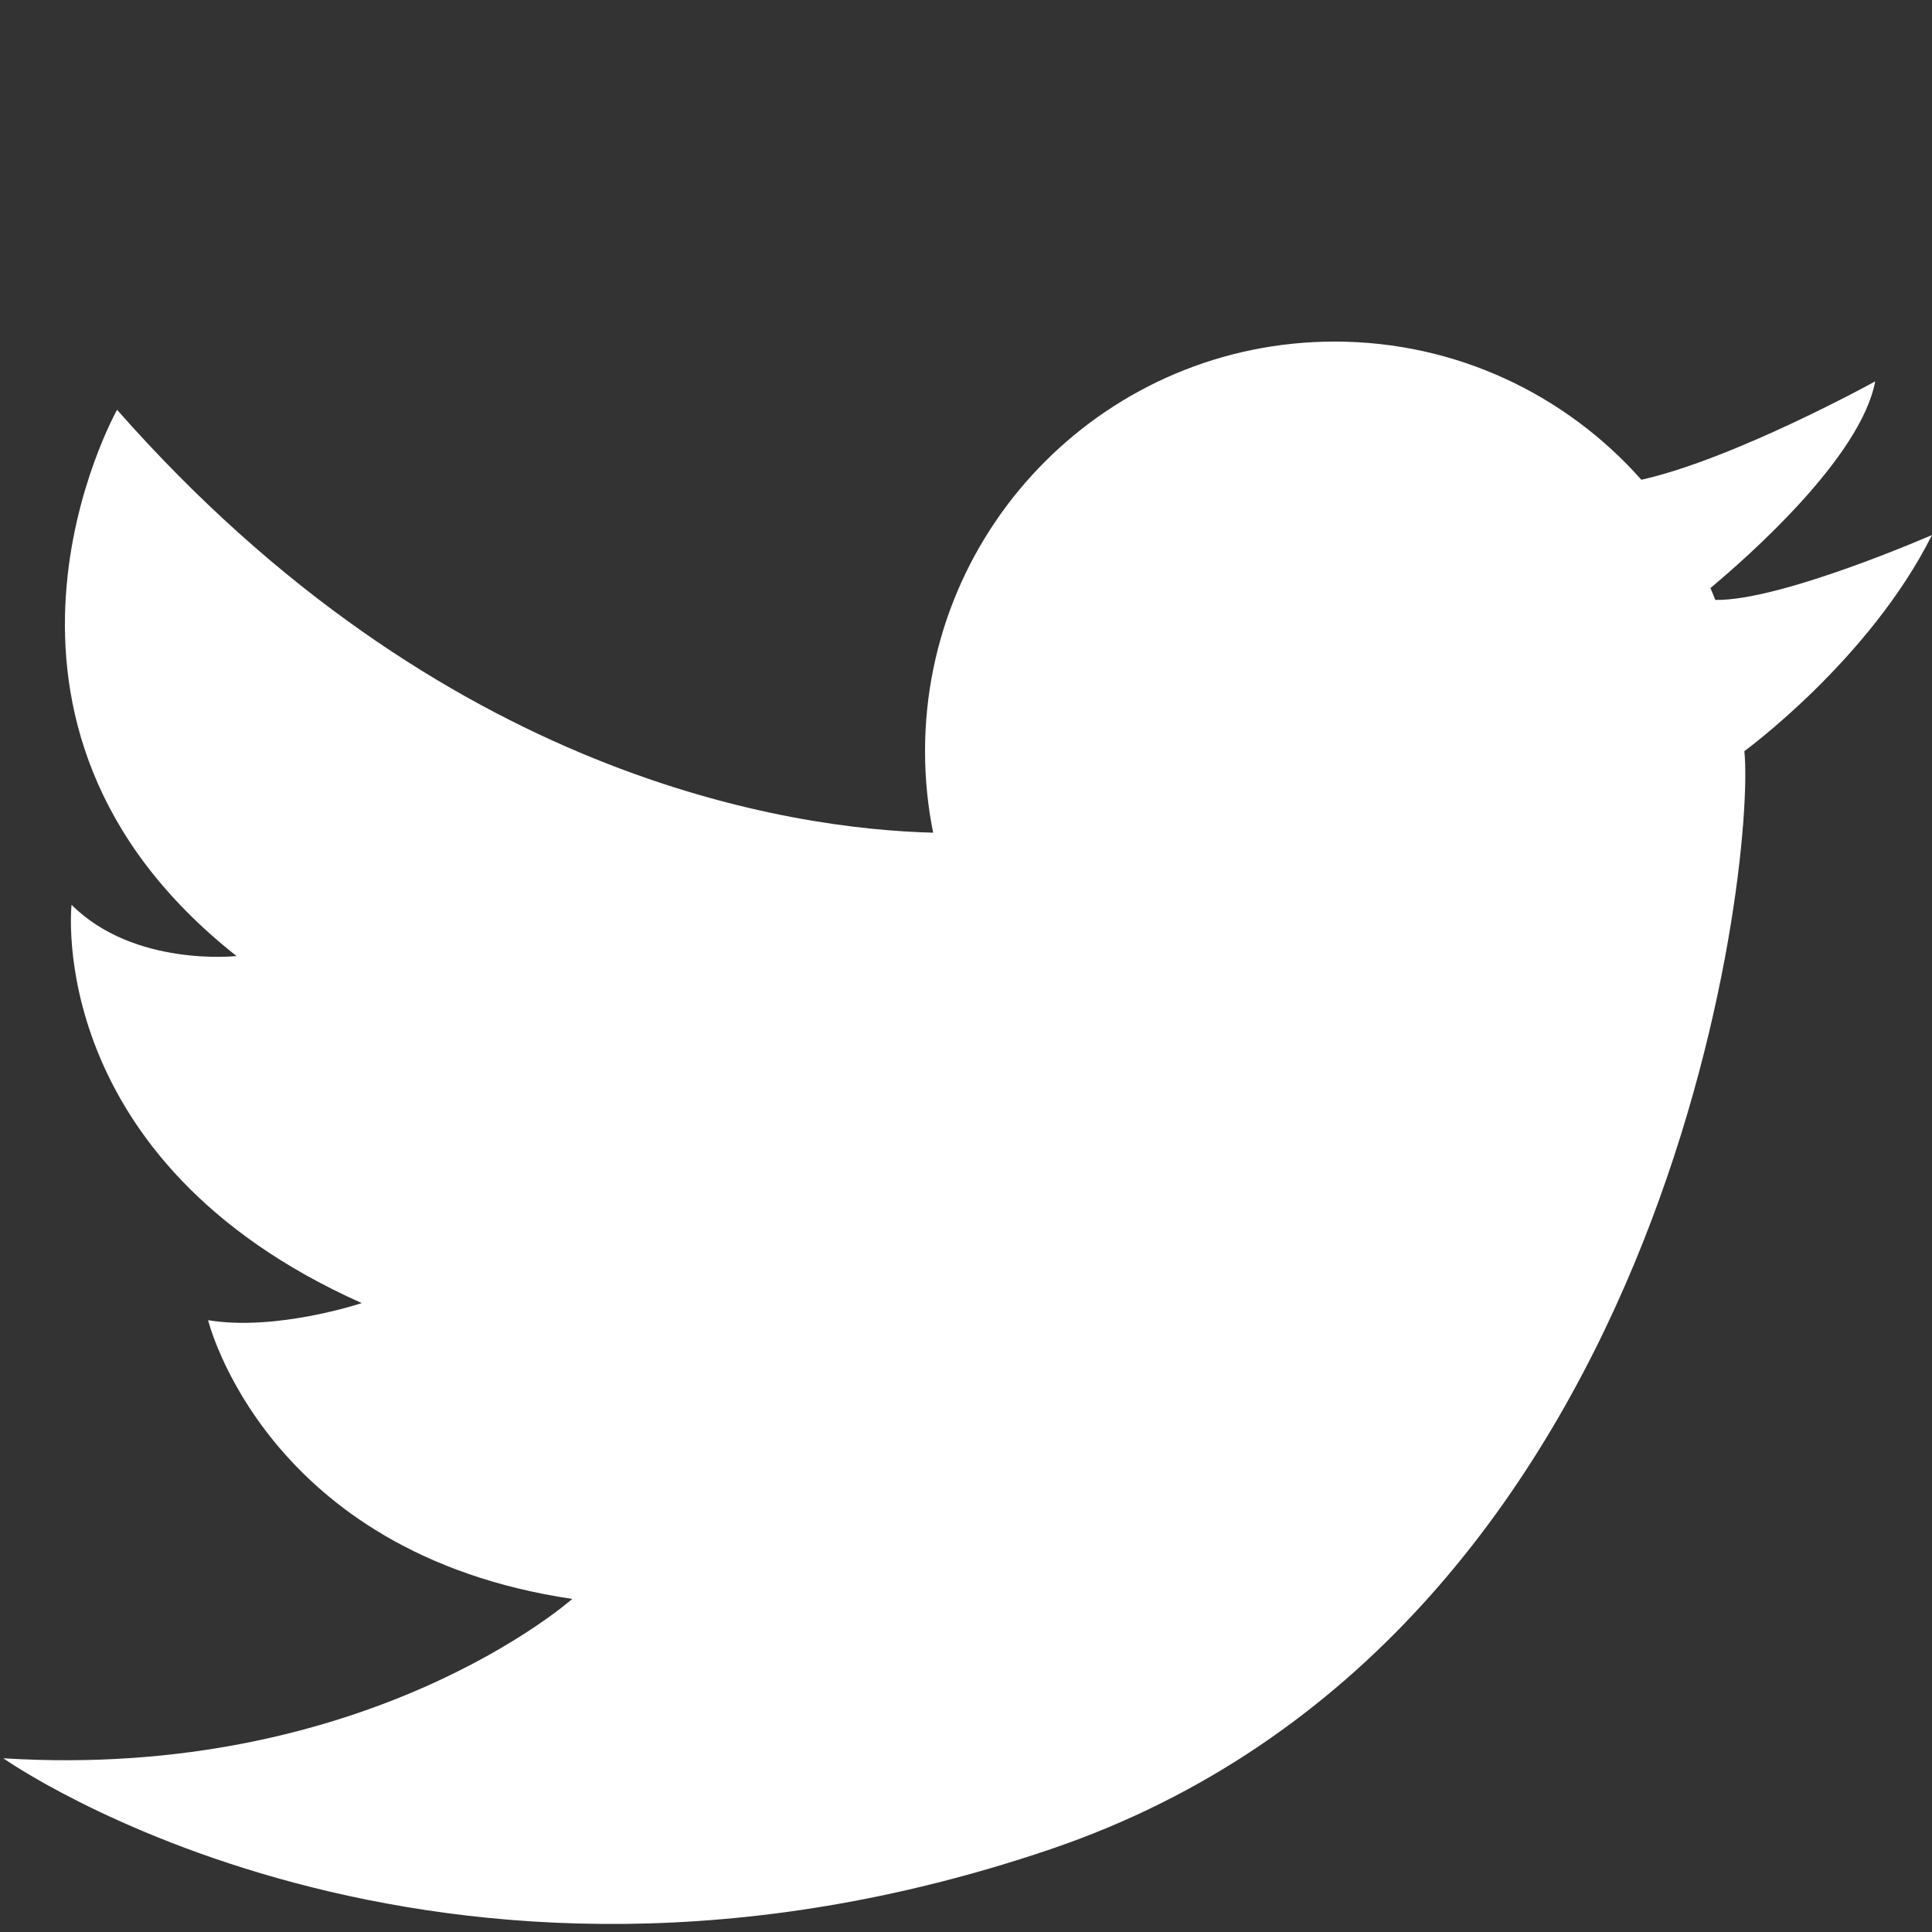 <?xml version="1.0" encoding="utf-8"?>
<!-- Generator: Adobe Illustrator 26.0.1, SVG Export Plug-In . SVG Version: 6.00 Build 0)  -->
<svg version="1.1" id="レイヤー_1" xmlns="http://www.w3.org/2000/svg" xmlns:xlink="http://www.w3.org/1999/xlink" x="0px"
	 y="0px" viewBox="0 0 250 250" style="enable-background:new 0 0 250 250;" xml:space="preserve">
<rect x="0" y="0" width="250" height="250" fill="#333333" stroke="none"/>
<style type="text/css">
	.st0{fill:#FFFFFF;}
</style>
<path class="st0" d="M250,69.23c0,0-19.56,8.55-28.04,8.4c-0.2-0.52-0.41-1.03-0.63-1.54c4.75-3.96,19.46-16.88,21.32-26.74
	c0,0-18.19,10.03-30.26,12.73c-9.71-10.96-23.89-17.88-39.68-17.88c-29.28,0-53.01,23.73-53.01,53.01c0,3.61,0.36,7.13,1.05,10.54
	c-18.37-0.47-63.51-6.94-105.6-54.72c0,0-22.82,40.49,15.46,70.68c0,0-13.25,1.47-21.35-6.63c0,0-3.68,33.13,37.55,51.54
	c0,0-11.04,3.68-19.88,2.21c0,0,7.36,30.18,47.12,36.07c0,0-26.51,23.56-73.62,20.62c0,0,55.22,39.02,135.47,11.78
	s91.3-127.37,89.82-142.1C225.7,97.2,241.9,85.42,250,69.23z"/>
</svg>
